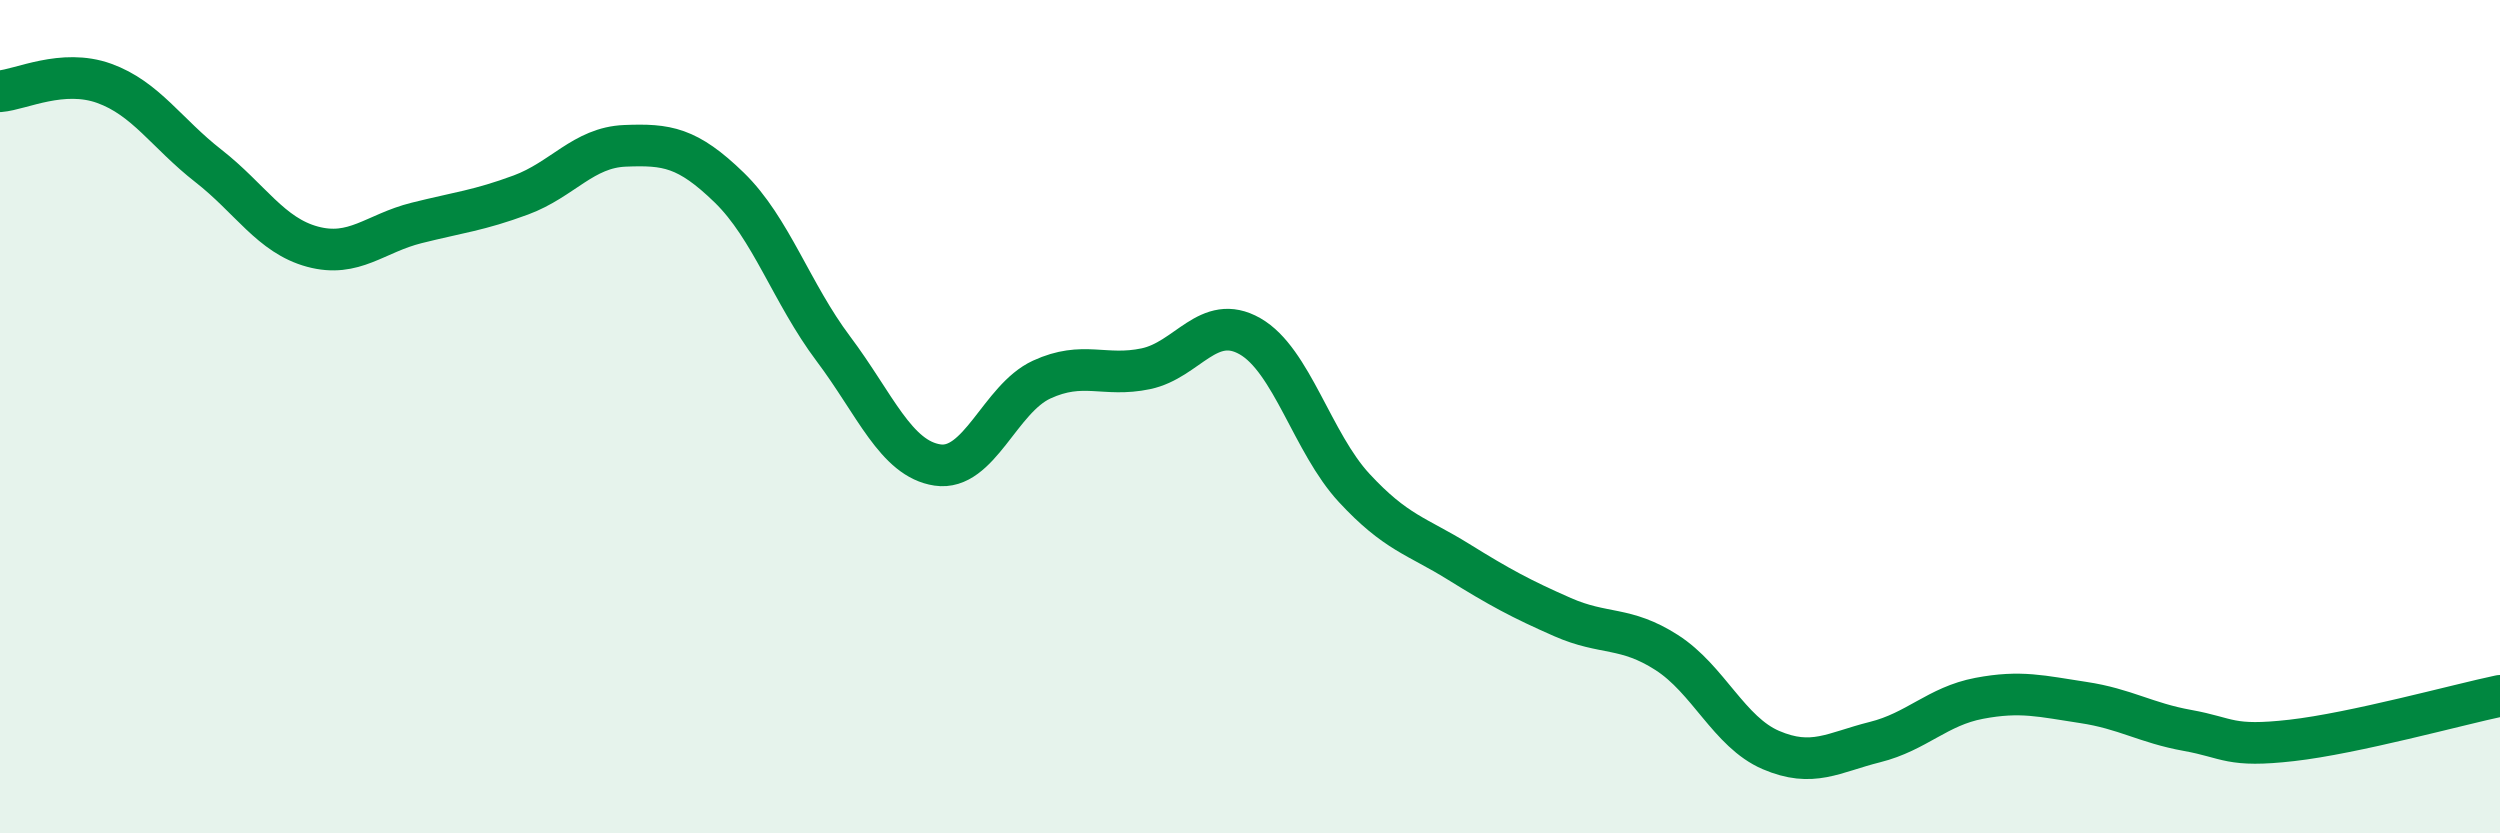 
    <svg width="60" height="20" viewBox="0 0 60 20" xmlns="http://www.w3.org/2000/svg">
      <path
        d="M 0,2.19 C 0.5,2.15 1.5,1.64 2.5,2 C 3.5,2.36 4,3.2 5,3.98 C 6,4.76 6.5,5.65 7.5,5.92 C 8.5,6.19 9,5.6 10,5.35 C 11,5.1 11.5,5.05 12.5,4.68 C 13.5,4.31 14,3.54 15,3.5 C 16,3.46 16.5,3.53 17.5,4.5 C 18.5,5.47 19,7.04 20,8.37 C 21,9.7 21.5,11.01 22.5,11.16 C 23.5,11.31 24,9.57 25,9.11 C 26,8.65 26.5,9.06 27.5,8.85 C 28.5,8.64 29,7.5 30,8.07 C 31,8.64 31.5,10.63 32.5,11.71 C 33.5,12.79 34,12.86 35,13.48 C 36,14.1 36.5,14.37 37.5,14.81 C 38.5,15.25 39,15.02 40,15.66 C 41,16.3 41.5,17.57 42.5,18 C 43.5,18.43 44,18.06 45,17.81 C 46,17.56 46.5,16.95 47.5,16.76 C 48.5,16.57 49,16.71 50,16.86 C 51,17.01 51.5,17.35 52.5,17.53 C 53.5,17.71 53.5,17.94 55,17.77 C 56.5,17.6 59,16.91 60,16.7L60 20L0 20Z"
        fill="#008740"
        opacity="0.1"
        stroke-linecap="round"
        stroke-linejoin="round"
      />
      <path
        d="M 0,2.19 C 0.5,2.15 1.5,1.64 2.5,2 C 3.5,2.36 4,3.2 5,3.98 C 6,4.76 6.5,5.65 7.5,5.92 C 8.5,6.19 9,5.6 10,5.35 C 11,5.1 11.5,5.05 12.5,4.68 C 13.5,4.31 14,3.54 15,3.5 C 16,3.46 16.5,3.53 17.5,4.5 C 18.5,5.47 19,7.04 20,8.37 C 21,9.7 21.5,11.01 22.5,11.16 C 23.5,11.31 24,9.57 25,9.11 C 26,8.65 26.5,9.06 27.5,8.85 C 28.5,8.64 29,7.5 30,8.07 C 31,8.64 31.5,10.63 32.5,11.71 C 33.5,12.79 34,12.86 35,13.48 C 36,14.1 36.5,14.37 37.5,14.81 C 38.5,15.25 39,15.02 40,15.66 C 41,16.3 41.5,17.57 42.5,18 C 43.5,18.43 44,18.06 45,17.81 C 46,17.56 46.5,16.95 47.5,16.76 C 48.5,16.57 49,16.71 50,16.86 C 51,17.01 51.5,17.35 52.5,17.53 C 53.5,17.71 53.5,17.94 55,17.77 C 56.5,17.6 59,16.91 60,16.7"
        stroke="#008740"
        stroke-width="1"
        fill="none"
        stroke-linecap="round"
        stroke-linejoin="round"
      />
    </svg>